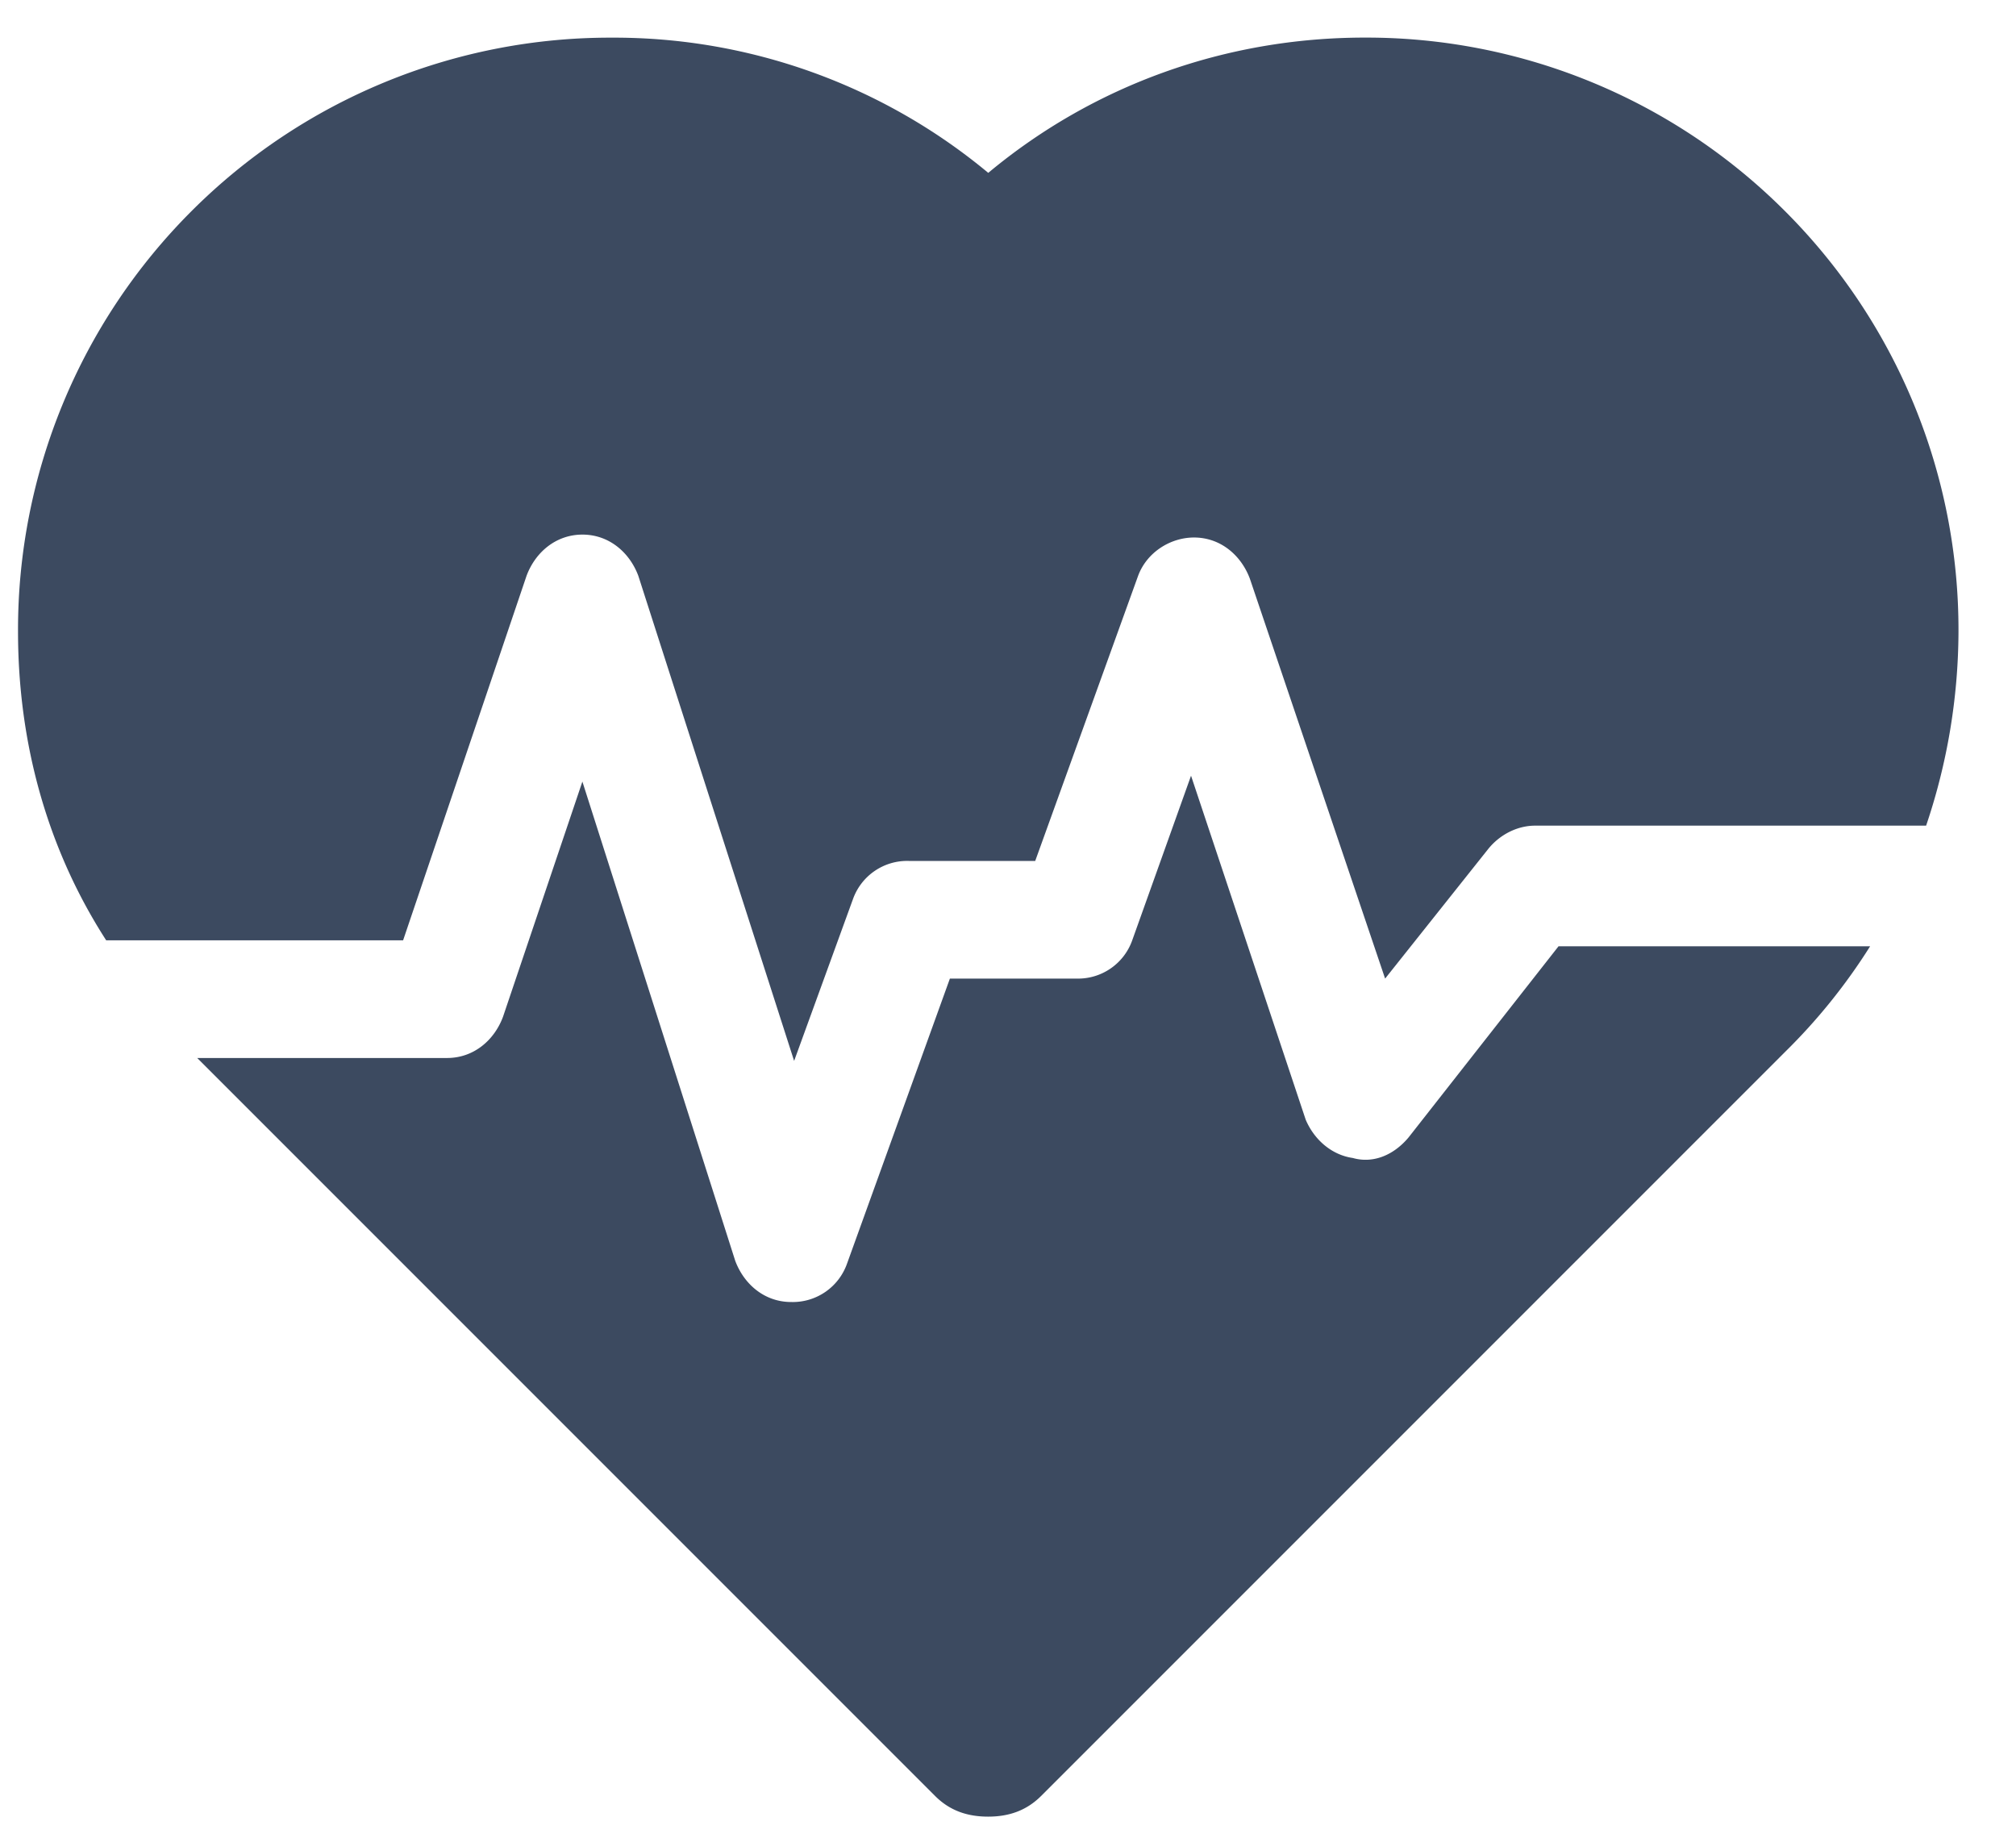 <svg width="34" height="31" fill="none" xmlns="http://www.w3.org/2000/svg"><path d="m26.285 15.957-2.529 3.223c-.248.297-.595.446-.942.347-.347-.05-.645-.298-.793-.645l-1.934-5.801-.992 2.776a.97.97 0 0 1-.942.645H16.02l-1.736 4.81a.97.97 0 0 1-.942.644c-.446 0-.793-.297-.942-.694L9.822 13.18l-1.339 3.967c-.148.397-.496.694-.942.694H3.326l12.446 12.446c.248.248.546.347.893.347s.644-.1.892-.347l12.545-12.545a9.844 9.844 0 0 0 1.438-1.785h-5.255Z" fill="#3C4A60"/><path d="m6.798 15.858 2.083-6.15c.148-.396.496-.693.942-.693.446 0 .793.297.942.694l2.628 8.181.992-2.727a.97.97 0 0 1 .942-.645h2.132l1.736-4.81c.148-.396.545-.644.942-.644.446 0 .793.297.942.694l2.281 6.744 1.736-2.182c.198-.248.496-.397.793-.397h6.595a10.29 10.29 0 0 0 .546-3.273 9.977 9.977 0 0 0-2.926-7.09 9.976 9.976 0 0 0-7.09-2.926c-2.33 0-4.562.794-6.347 2.281A9.867 9.867 0 0 0 10.32.635 9.977 9.977 0 0 0 3.23 3.56a9.976 9.976 0 0 0-2.926 7.09c0 1.885.496 3.67 1.487 5.207h5.007Z" fill="#3C4A60"/></svg>